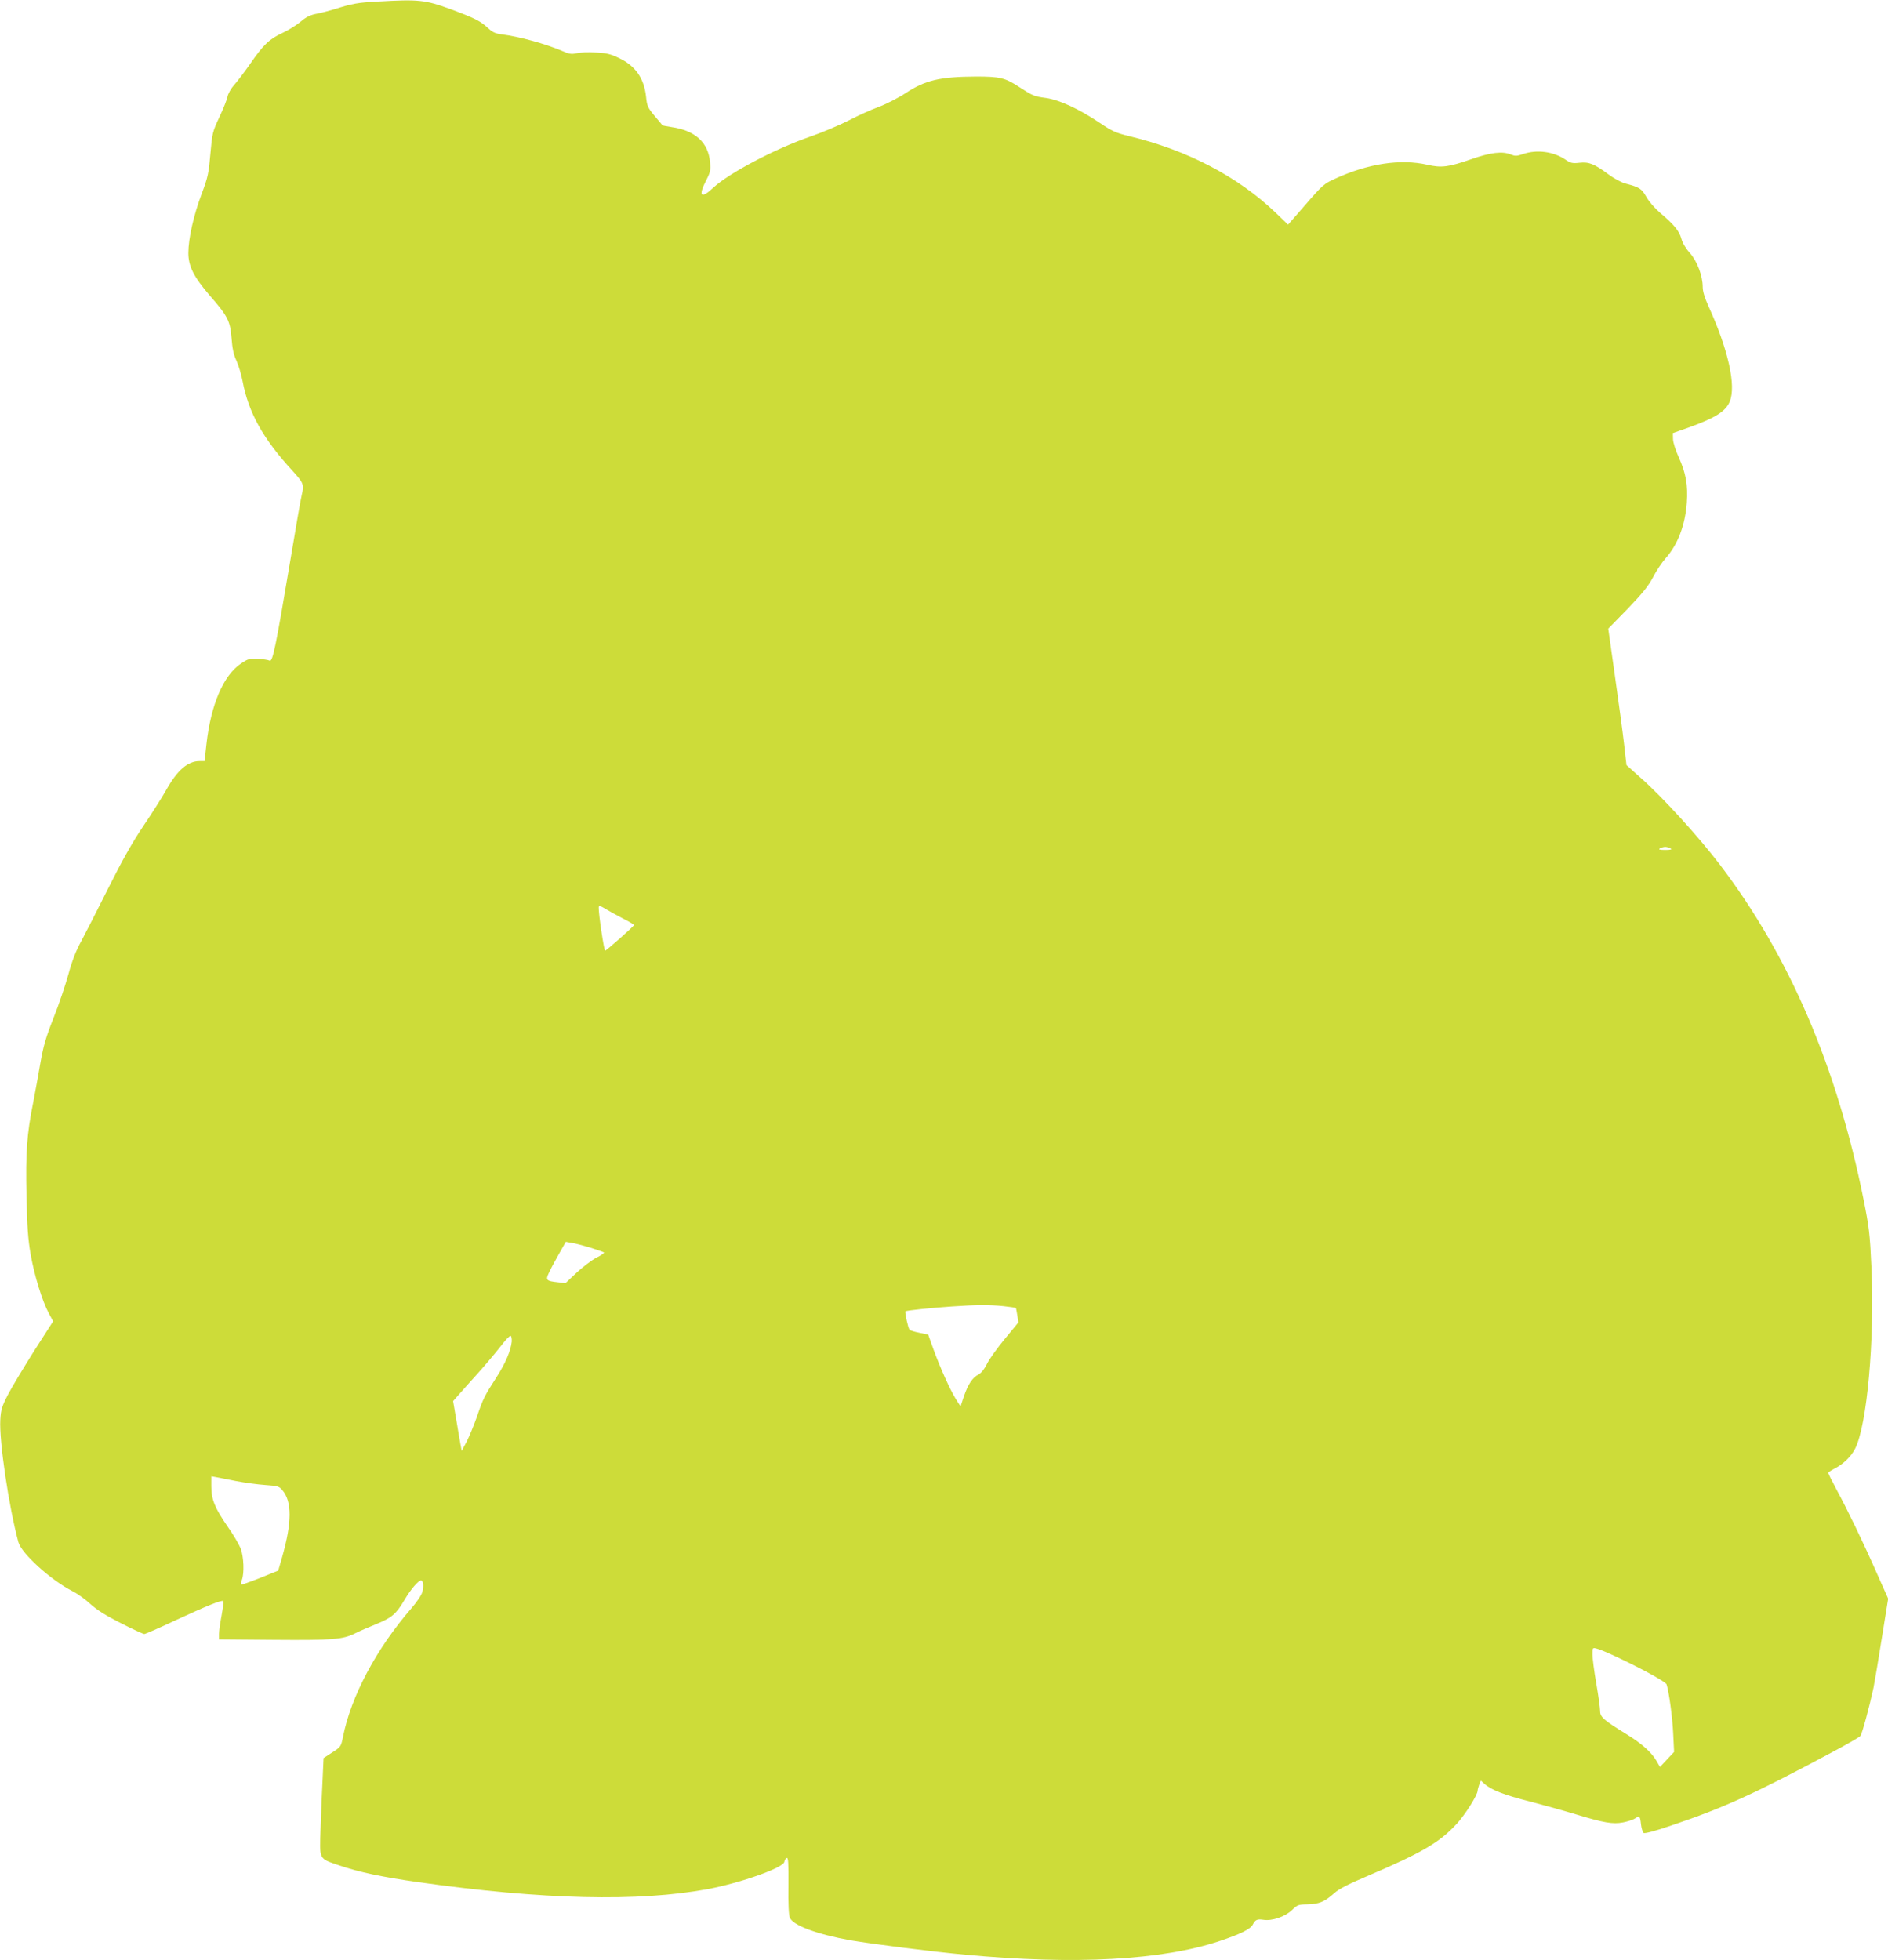 <?xml version="1.0" standalone="no"?>
<!DOCTYPE svg PUBLIC "-//W3C//DTD SVG 20010904//EN"
 "http://www.w3.org/TR/2001/REC-SVG-20010904/DTD/svg10.dtd">
<svg version="1.0" xmlns="http://www.w3.org/2000/svg"
 width="1233pt" height="1280pt" viewBox="0 0 1233 1280"
 preserveAspectRatio="xMidYMid meet">
<g transform="translate(0,1280) scale(0.1,-0.1)"
fill="#cddc39" stroke="none">
<path d="M2470 12790 c-134 -7 -168 -13 -285 -50 -33 -10 -86 -24 -117 -30
-43 -8 -70 -22 -105 -52 -26 -22 -79 -55 -118 -73 -86 -40 -125 -77 -212 -203
-37 -53 -84 -115 -104 -137 -20 -22 -39 -56 -43 -75 -3 -19 -27 -79 -53 -134
-45 -96 -47 -105 -59 -240 -11 -127 -16 -153 -57 -262 -52 -137 -87 -292 -87
-386 0 -87 36 -157 140 -278 118 -135 133 -166 142 -277 5 -67 13 -108 32
-148 14 -31 32 -91 40 -133 39 -207 134 -377 325 -585 74 -81 78 -91 61 -162
-6 -22 -39 -215 -75 -430 -94 -559 -114 -658 -134 -649 -9 5 -43 10 -76 12
-55 3 -65 0 -110 -30 -116 -77 -198 -269 -227 -529 l-12 -109 -33 0 c-77 0
-145 -59 -218 -189 -26 -47 -93 -152 -149 -235 -72 -107 -139 -226 -229 -406
-70 -140 -149 -295 -176 -345 -35 -63 -60 -128 -84 -216 -19 -69 -62 -197 -97
-285 -51 -129 -67 -185 -86 -294 -13 -74 -34 -193 -48 -263 -41 -205 -49 -323
-43 -605 4 -202 10 -284 27 -382 24 -138 76 -307 119 -386 l28 -52 -124 -193
c-67 -107 -144 -234 -170 -284 -41 -79 -47 -99 -51 -166 -8 -139 55 -565 118
-799 20 -74 213 -249 353 -320 32 -16 85 -54 117 -84 42 -38 100 -75 199 -125
77 -39 146 -71 153 -71 7 0 99 40 203 89 203 94 304 135 313 126 3 -3 -2 -45
-11 -94 -9 -48 -17 -103 -17 -122 l0 -34 359 -3 c384 -3 450 2 531 43 25 13
86 39 135 59 104 42 132 66 188 161 38 65 89 125 107 125 14 0 18 -40 8 -76
-5 -20 -38 -68 -72 -107 -227 -261 -394 -574 -446 -838 -13 -64 -14 -66 -70
-102 l-57 -37 -6 -133 c-4 -72 -10 -215 -13 -317 -8 -219 -15 -204 122 -251
129 -44 281 -76 514 -109 812 -115 1440 -130 1895 -45 216 41 491 139 497 177
2 12 9 23 16 26 10 3 12 -34 11 -180 -2 -117 2 -193 9 -210 21 -51 179 -109
397 -148 139 -24 541 -75 750 -94 716 -67 1286 -36 1662 90 132 44 199 77 214
106 17 33 29 38 70 32 56 -9 141 20 186 63 36 35 42 37 103 38 74 1 113 18
175 74 28 26 95 60 225 115 344 147 461 215 572 335 57 62 138 190 138 219 0
6 5 23 10 38 l11 27 22 -20 c43 -40 129 -74 300 -117 95 -25 232 -63 304 -85
175 -53 236 -64 303 -51 30 6 65 17 78 26 30 19 33 16 39 -40 3 -25 11 -50 17
-55 7 -5 74 12 181 49 347 117 542 206 1057 482 92 49 172 95 177 102 12 14
60 193 86 314 8 40 33 188 55 328 l41 255 -70 157 c-91 207 -195 422 -265 551
-31 58 -56 108 -56 113 0 4 18 17 40 28 59 30 108 78 135 130 78 153 128 708
107 1180 -10 222 -15 264 -52 449 -174 865 -485 1590 -938 2185 -135 178 -375
442 -515 565 l-95 85 -16 140 c-9 78 -36 278 -60 446 l-43 305 127 130 c97
101 134 147 165 205 21 41 58 97 83 125 79 89 127 214 138 362 8 114 -6 194
-52 296 -21 46 -38 99 -38 120 l-1 39 105 37 c172 62 240 105 266 168 44 103
-10 343 -140 627 -23 51 -36 93 -36 121 0 74 -36 168 -83 222 -26 28 -49 66
-56 93 -14 52 -49 94 -138 169 -35 30 -74 74 -91 105 -32 55 -44 63 -135 87
-28 7 -76 33 -115 62 -90 67 -125 81 -188 74 -44 -5 -57 -2 -88 19 -80 55
-188 69 -280 38 -40 -14 -51 -14 -79 -3 -55 23 -132 14 -260 -31 -147 -51
-193 -57 -285 -36 -175 40 -388 8 -603 -91 -71 -32 -83 -42 -191 -167 l-116
-133 -81 78 c-248 237 -578 409 -957 500 -86 21 -111 32 -191 86 -135 91 -263
150 -351 163 -81 11 -85 13 -181 75 -88 57 -122 65 -276 65 -235 -1 -332 -23
-462 -109 -51 -33 -128 -72 -179 -91 -49 -18 -135 -57 -192 -87 -57 -29 -169
-77 -250 -105 -225 -77 -533 -239 -633 -333 -81 -76 -101 -57 -48 46 28 54 31
67 26 120 -11 128 -97 207 -251 229 -32 5 -59 10 -60 12 -1 2 -24 29 -51 61
-45 54 -50 65 -56 127 -13 119 -70 201 -177 251 -53 26 -82 33 -151 36 -47 3
-104 1 -126 -5 -33 -7 -49 -5 -93 15 -108 46 -279 94 -392 108 -43 5 -63 14
-90 39 -52 49 -91 68 -250 127 -164 60 -207 64 -470 49z m8440 -5530 c11 -7 1
-10 -35 -10 -36 0 -46 3 -35 10 8 5 24 10 35 10 11 0 27 -5 35 -10z m-6832
-463 c34 -17 62 -34 62 -38 0 -7 -175 -162 -188 -167 -7 -2 -43 238 -42 281 0
16 6 15 53 -13 28 -17 80 -45 115 -63z m-223 -2144 c44 -14 84 -28 89 -31 5
-3 -16 -18 -48 -34 -31 -16 -89 -60 -130 -98 l-73 -69 -50 6 c-75 8 -81 14
-59 60 9 21 38 75 64 121 l47 83 40 -7 c22 -3 76 -18 120 -31z m2698 -382 c43
-5 79 -10 81 -12 2 -2 6 -24 10 -49 l7 -45 -89 -108 c-49 -59 -101 -132 -116
-162 -16 -34 -37 -60 -55 -70 -40 -20 -69 -64 -96 -143 l-22 -66 -31 49 c-38
61 -104 208 -148 330 l-32 90 -57 12 c-31 6 -61 15 -65 20 -9 9 -32 114 -27
120 6 6 172 23 305 32 160 11 243 11 335 2z m-3211 -232 c-7 -61 -40 -139
-100 -233 -78 -121 -87 -138 -128 -259 -20 -56 -50 -129 -67 -162 l-32 -59 -7
39 c-4 22 -17 95 -28 163 l-21 123 38 43 c21 24 78 88 127 142 49 55 114 132
145 172 30 40 60 71 66 69 5 -2 8 -19 7 -38z m-1802 -910 c58 -11 145 -23 193
-26 81 -6 90 -8 112 -35 62 -74 62 -208 -2 -434 l-26 -90 -119 -48 c-66 -26
-121 -46 -124 -43 -2 2 0 16 6 31 16 44 12 151 -8 204 -11 27 -49 93 -87 146
-82 119 -105 175 -105 261 l0 65 28 -5 c15 -3 74 -14 132 -26z m9004 -1142
c168 -78 335 -169 340 -186 16 -52 38 -213 43 -318 l6 -123 -46 -49 -46 -49
-25 43 c-32 54 -96 111 -194 171 -149 92 -172 112 -172 150 0 19 -11 100 -25
180 -14 80 -25 166 -25 191 0 44 1 45 27 38 15 -3 68 -25 117 -48z"/>
</g>
</svg>
